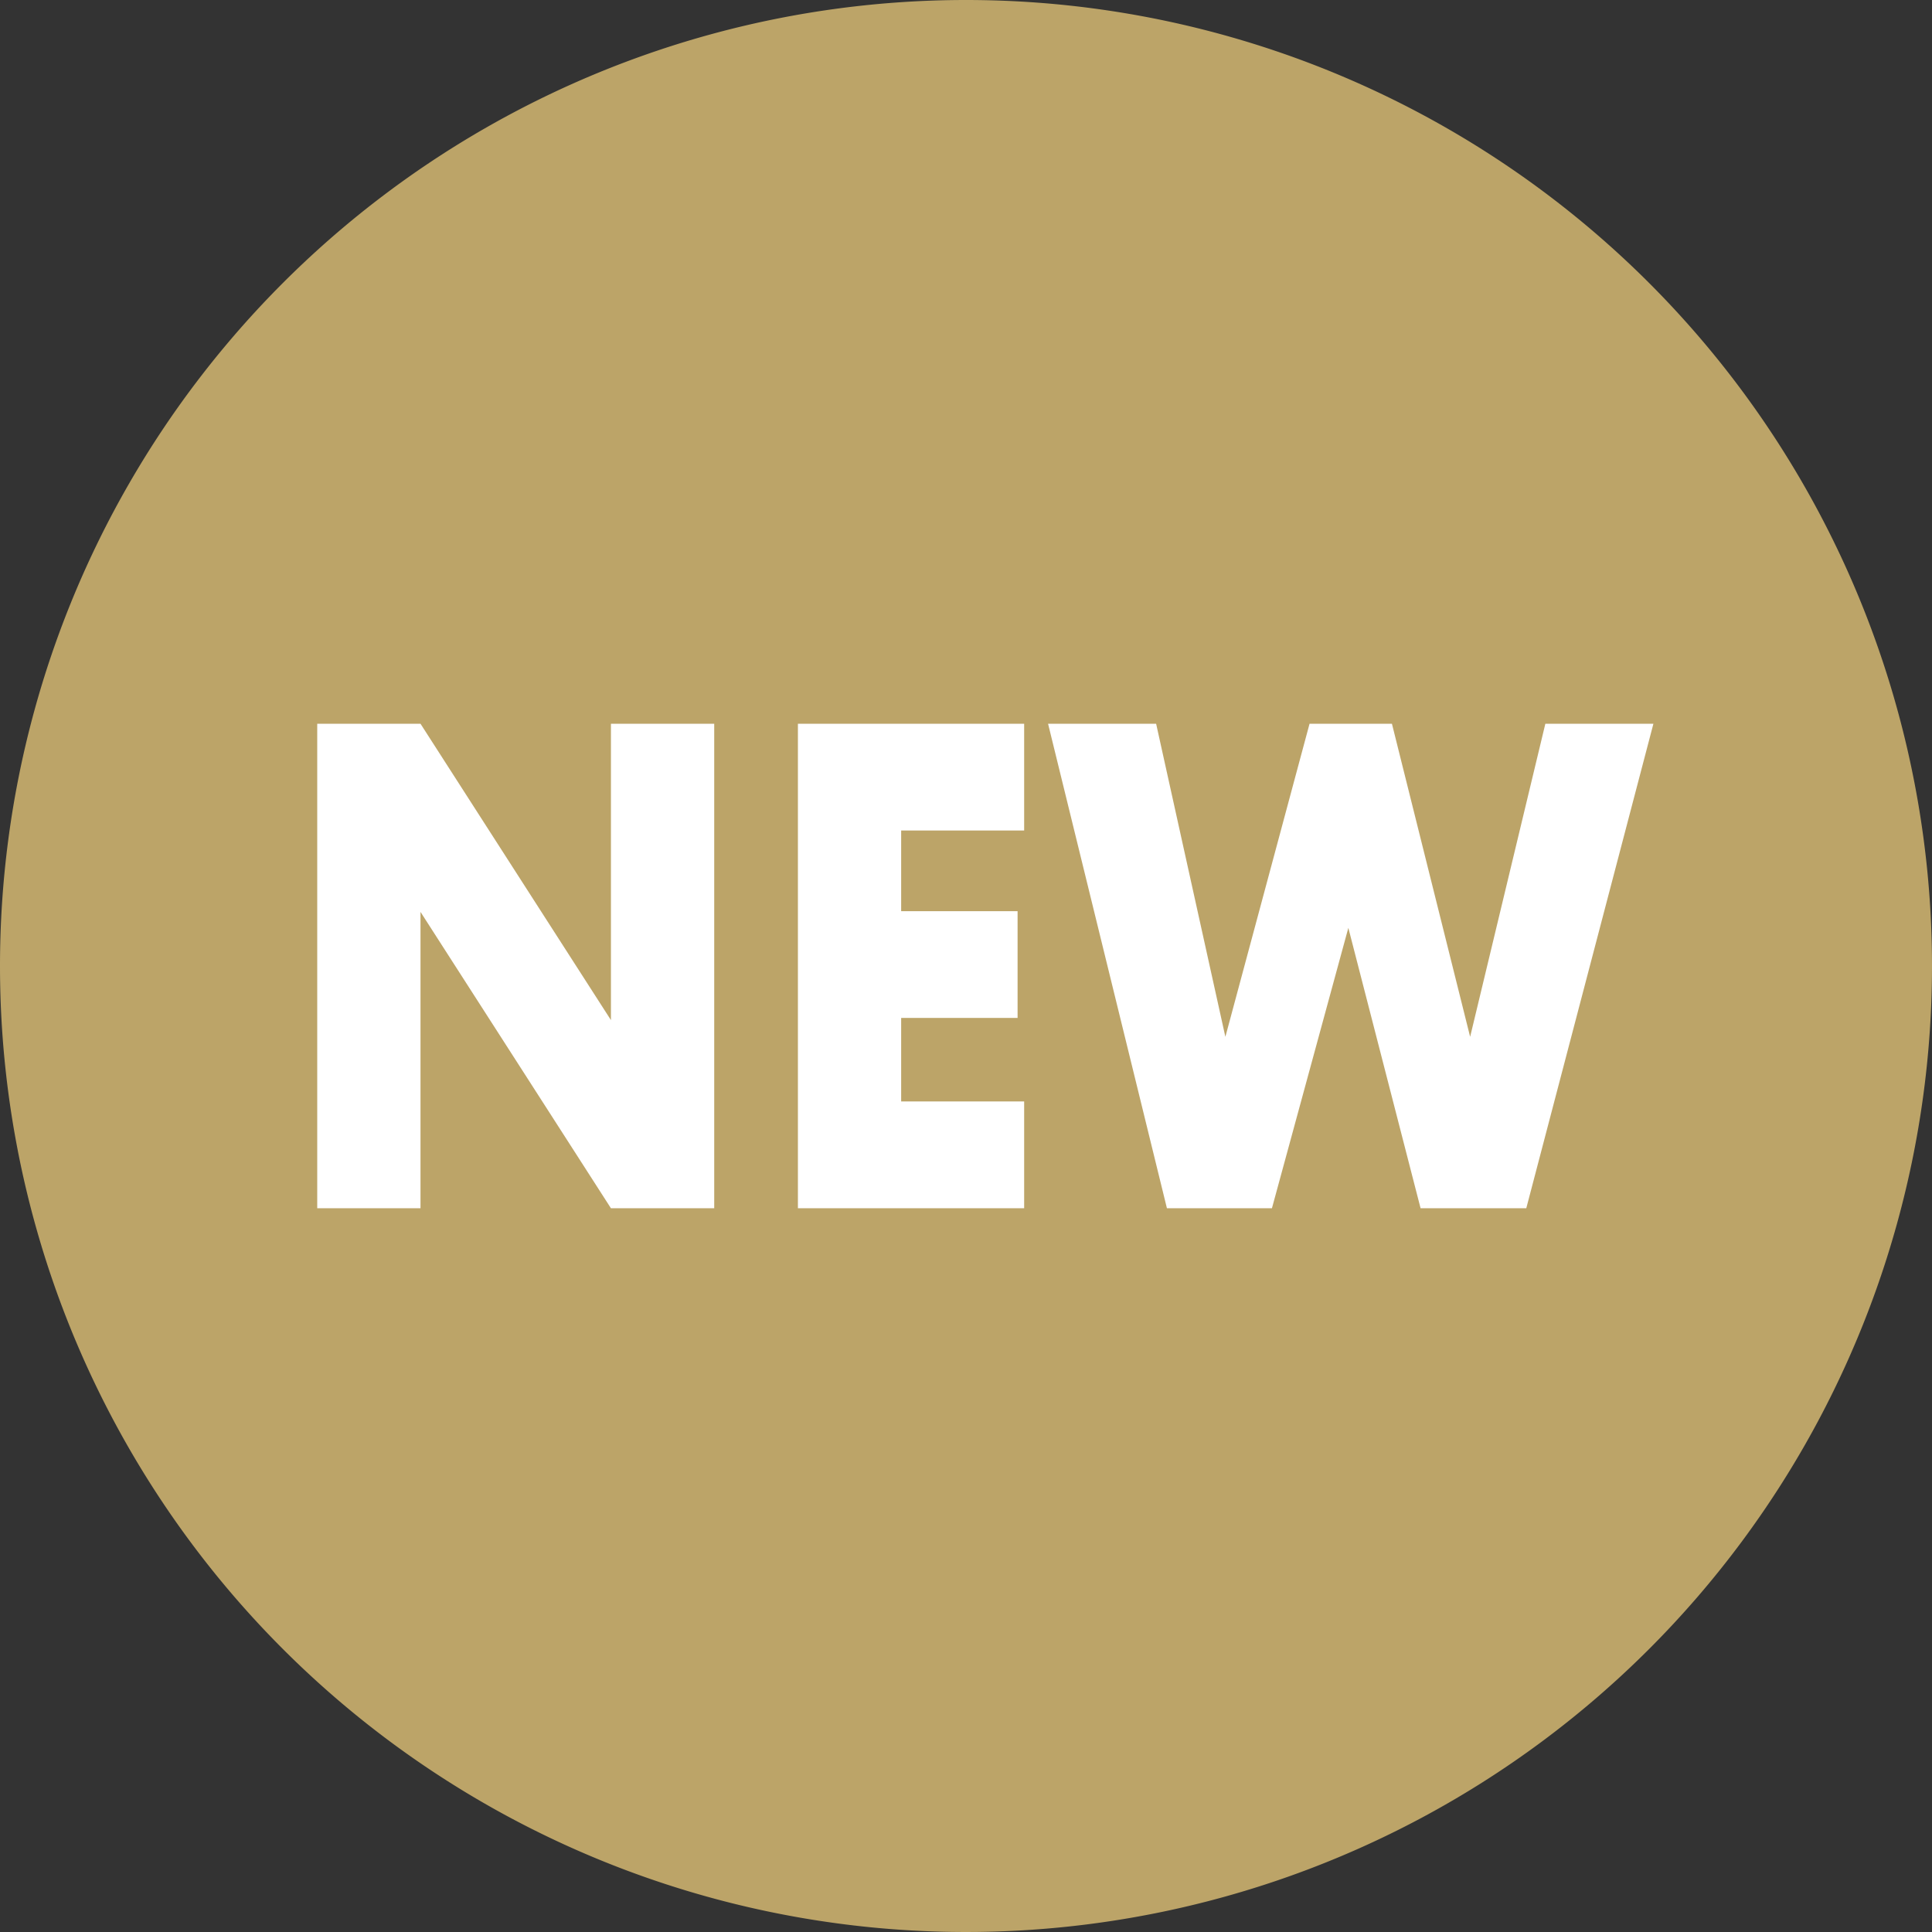 <svg xmlns="http://www.w3.org/2000/svg" xmlns:xlink="http://www.w3.org/1999/xlink" width="100" height="100" viewBox="0 0 100 100"><rect x="0" y="0" width="100" height="100" fill="#333333" stroke="none"/><defs><style>.a{fill:none;}.b{clip-path:url(#a);}.c{fill:#bca468;}.d{fill:#fff;}</style><clipPath id="a"><rect class="a" width="100" height="100"/></clipPath></defs><g class="b"><path class="c" d="M50,0A50,50,0,1,1,0,50,50,50,0,0,1,50,0"/><path class="d" d="M16.42,62.539V37.461h5.345L31.622,52.8V37.461h5.346V62.539H31.622L21.765,47.2v15.34Z"/><path class="d" d="M53.01,42.988H46.644v4.174H52.67v5.526H46.644v4.323H53.01v5.528H41.3V37.461H53.01Z"/><path class="d" d="M59.841,37.461l3.584,16.205,4.357-16.205h4.264l4.048,16.205,3.893-16.205H85.58L79,62.539H73.529L69.79,48.026,65.835,62.539H60.4L54.248,37.461Z"/></g></svg>